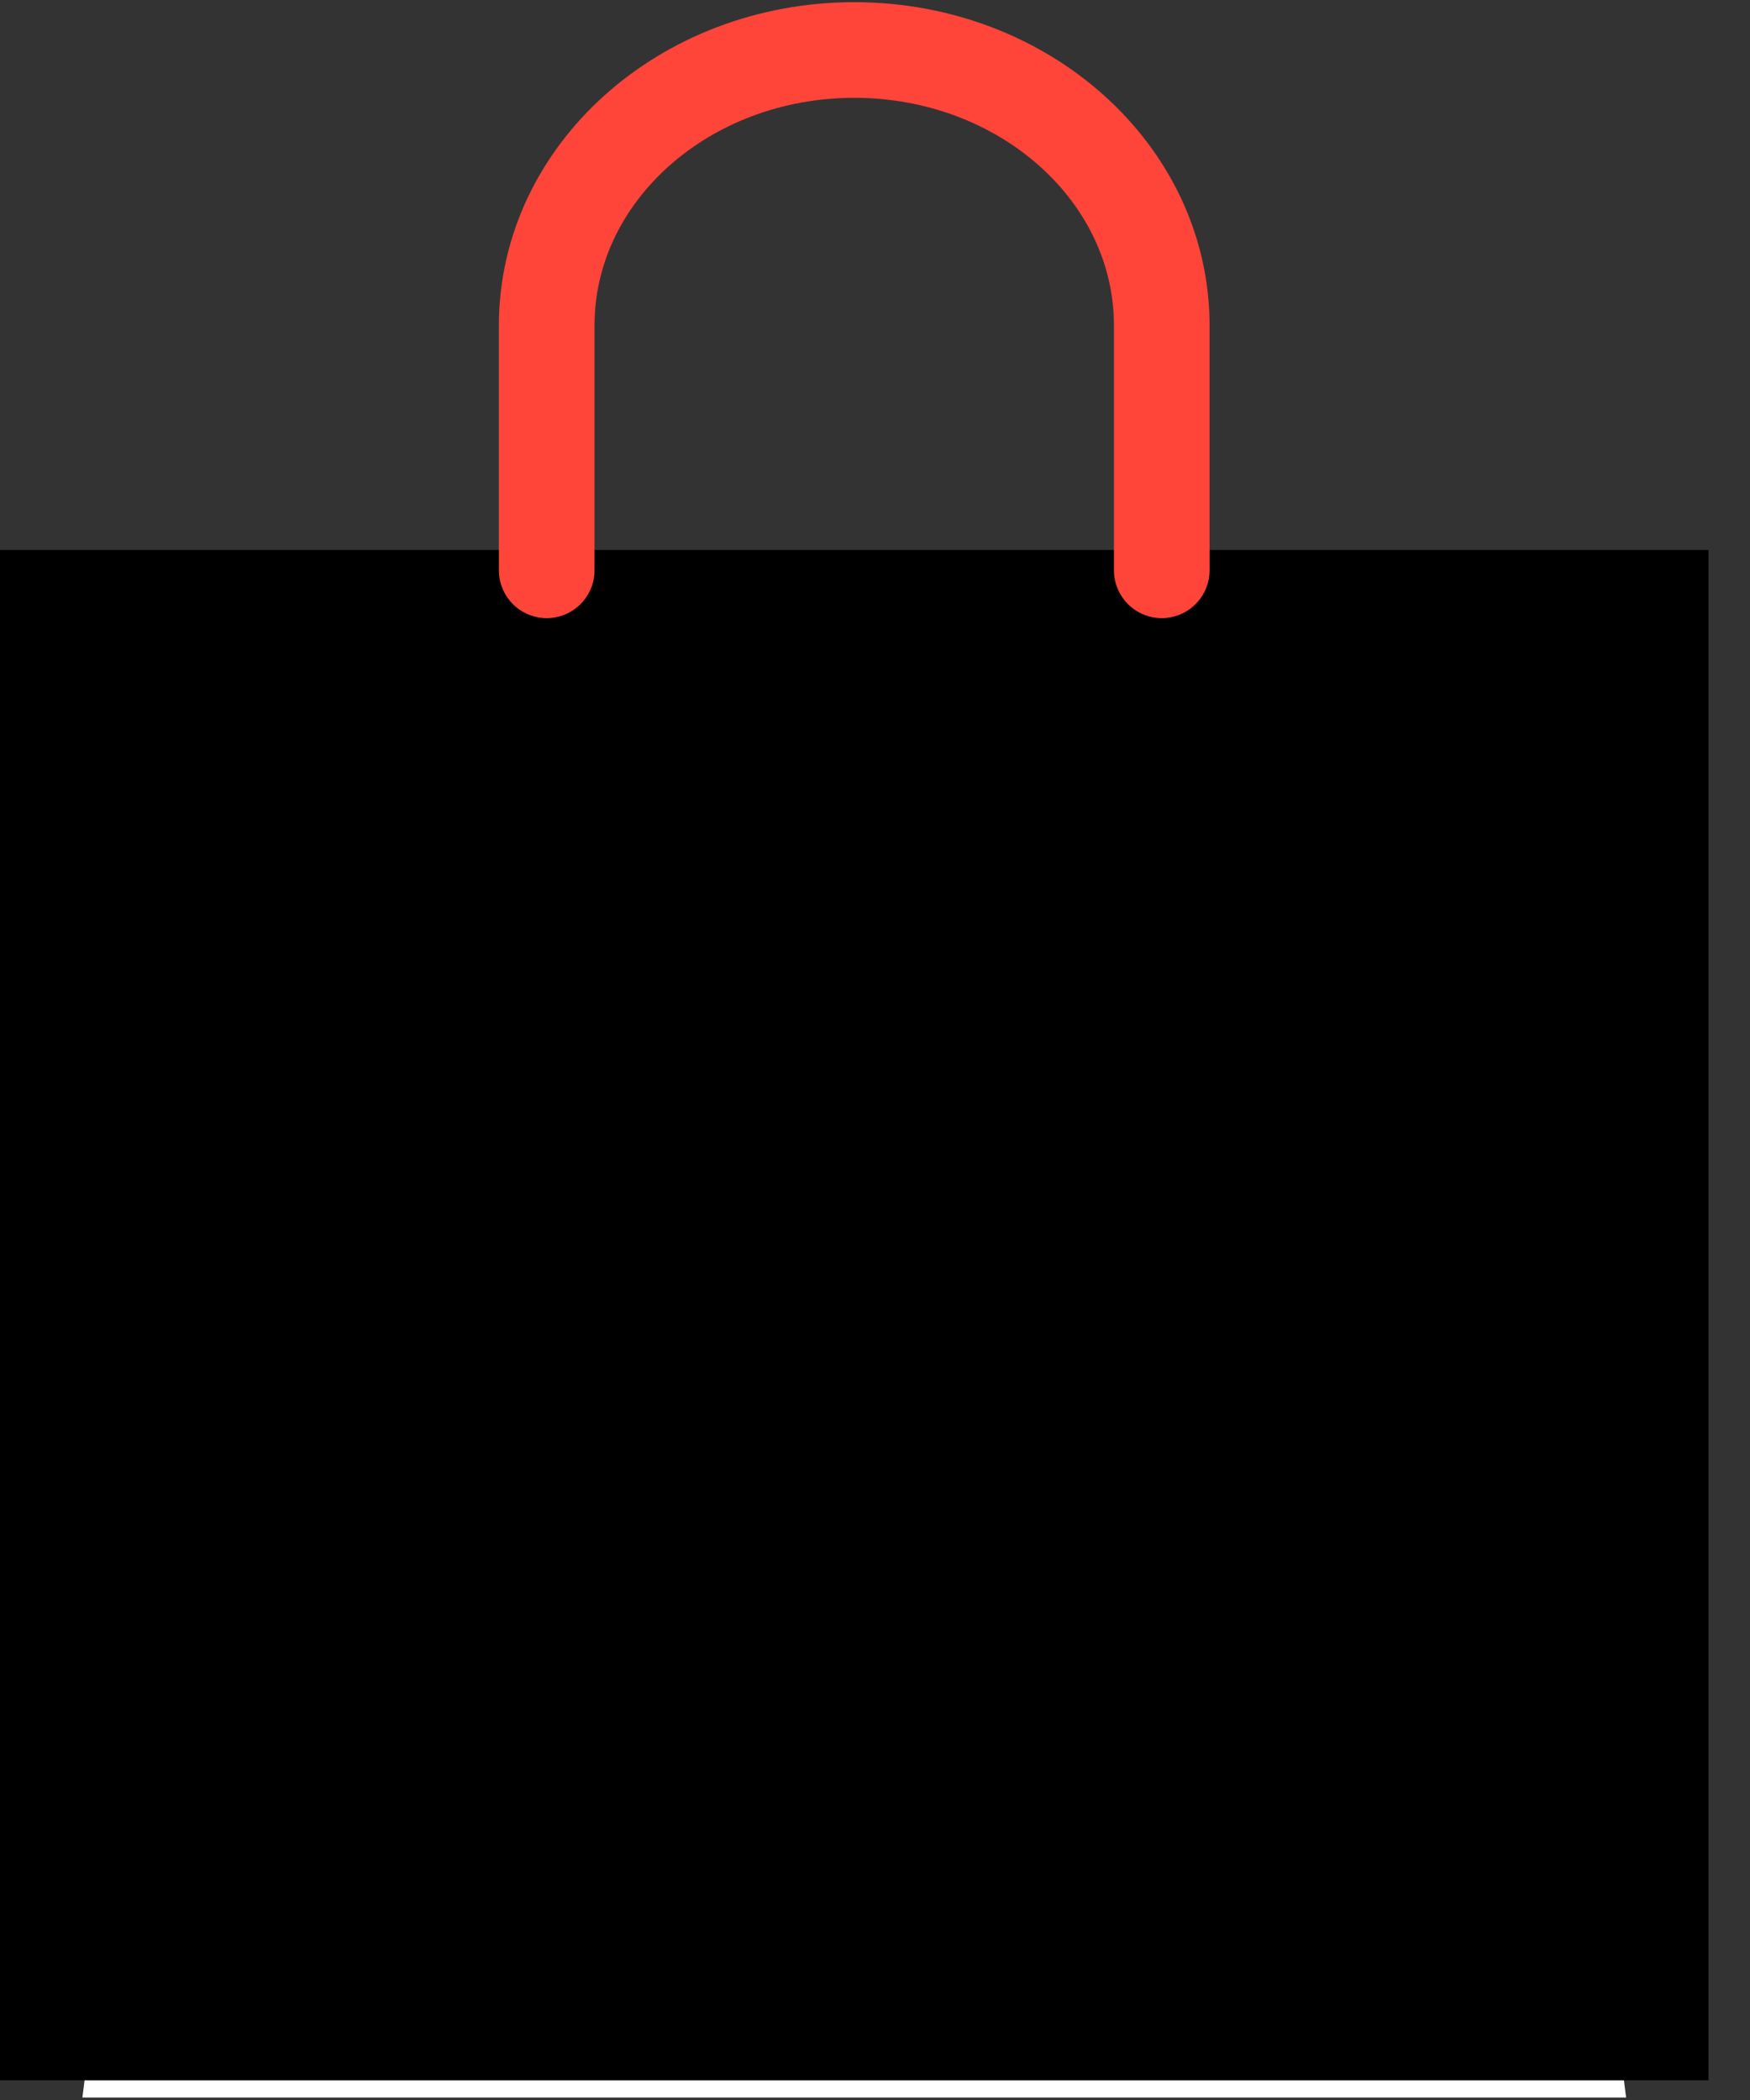 <svg width="35" height="42" viewBox="0 0 35 42" fill="none" xmlns="http://www.w3.org/2000/svg">
<rect x="0" y="0" width="35" height="42" fill="#333333" stroke="none"/>
<path d="M5.468 19.57L2.734 40.994H31.436L28.703 19.57H5.468Z" fill="black" stroke="white" stroke-width="1.913" stroke-miterlimit="10" stroke-linecap="round"/>
<path d="M34.169 11H0V41.606H34.169V11Z" fill="black"/>
<path d="M23.235 11.406C23.235 10.646 23.235 7.269 23.235 6.509C23.235 3.466 20.482 1 17.085 1C13.688 1 10.934 3.466 10.934 6.509C10.934 7.269 10.934 10.646 10.934 11.406" stroke="#FF443A" stroke-width="1.913" stroke-miterlimit="10" stroke-linecap="round"/>
<path d="M23.236 23.855C23.991 23.855 24.602 23.306 24.602 22.63C24.602 21.954 23.991 21.406 23.236 21.406C22.481 21.406 21.869 21.954 21.869 22.63C21.869 23.306 22.481 23.855 23.236 23.855Z" fill="black"/>
<path d="M10.935 23.855C11.69 23.855 12.302 23.306 12.302 22.63C12.302 21.954 11.69 21.406 10.935 21.406C10.18 21.406 9.568 21.954 9.568 22.63C9.568 23.306 10.18 23.855 10.935 23.855Z" fill="black"/>
</svg>
